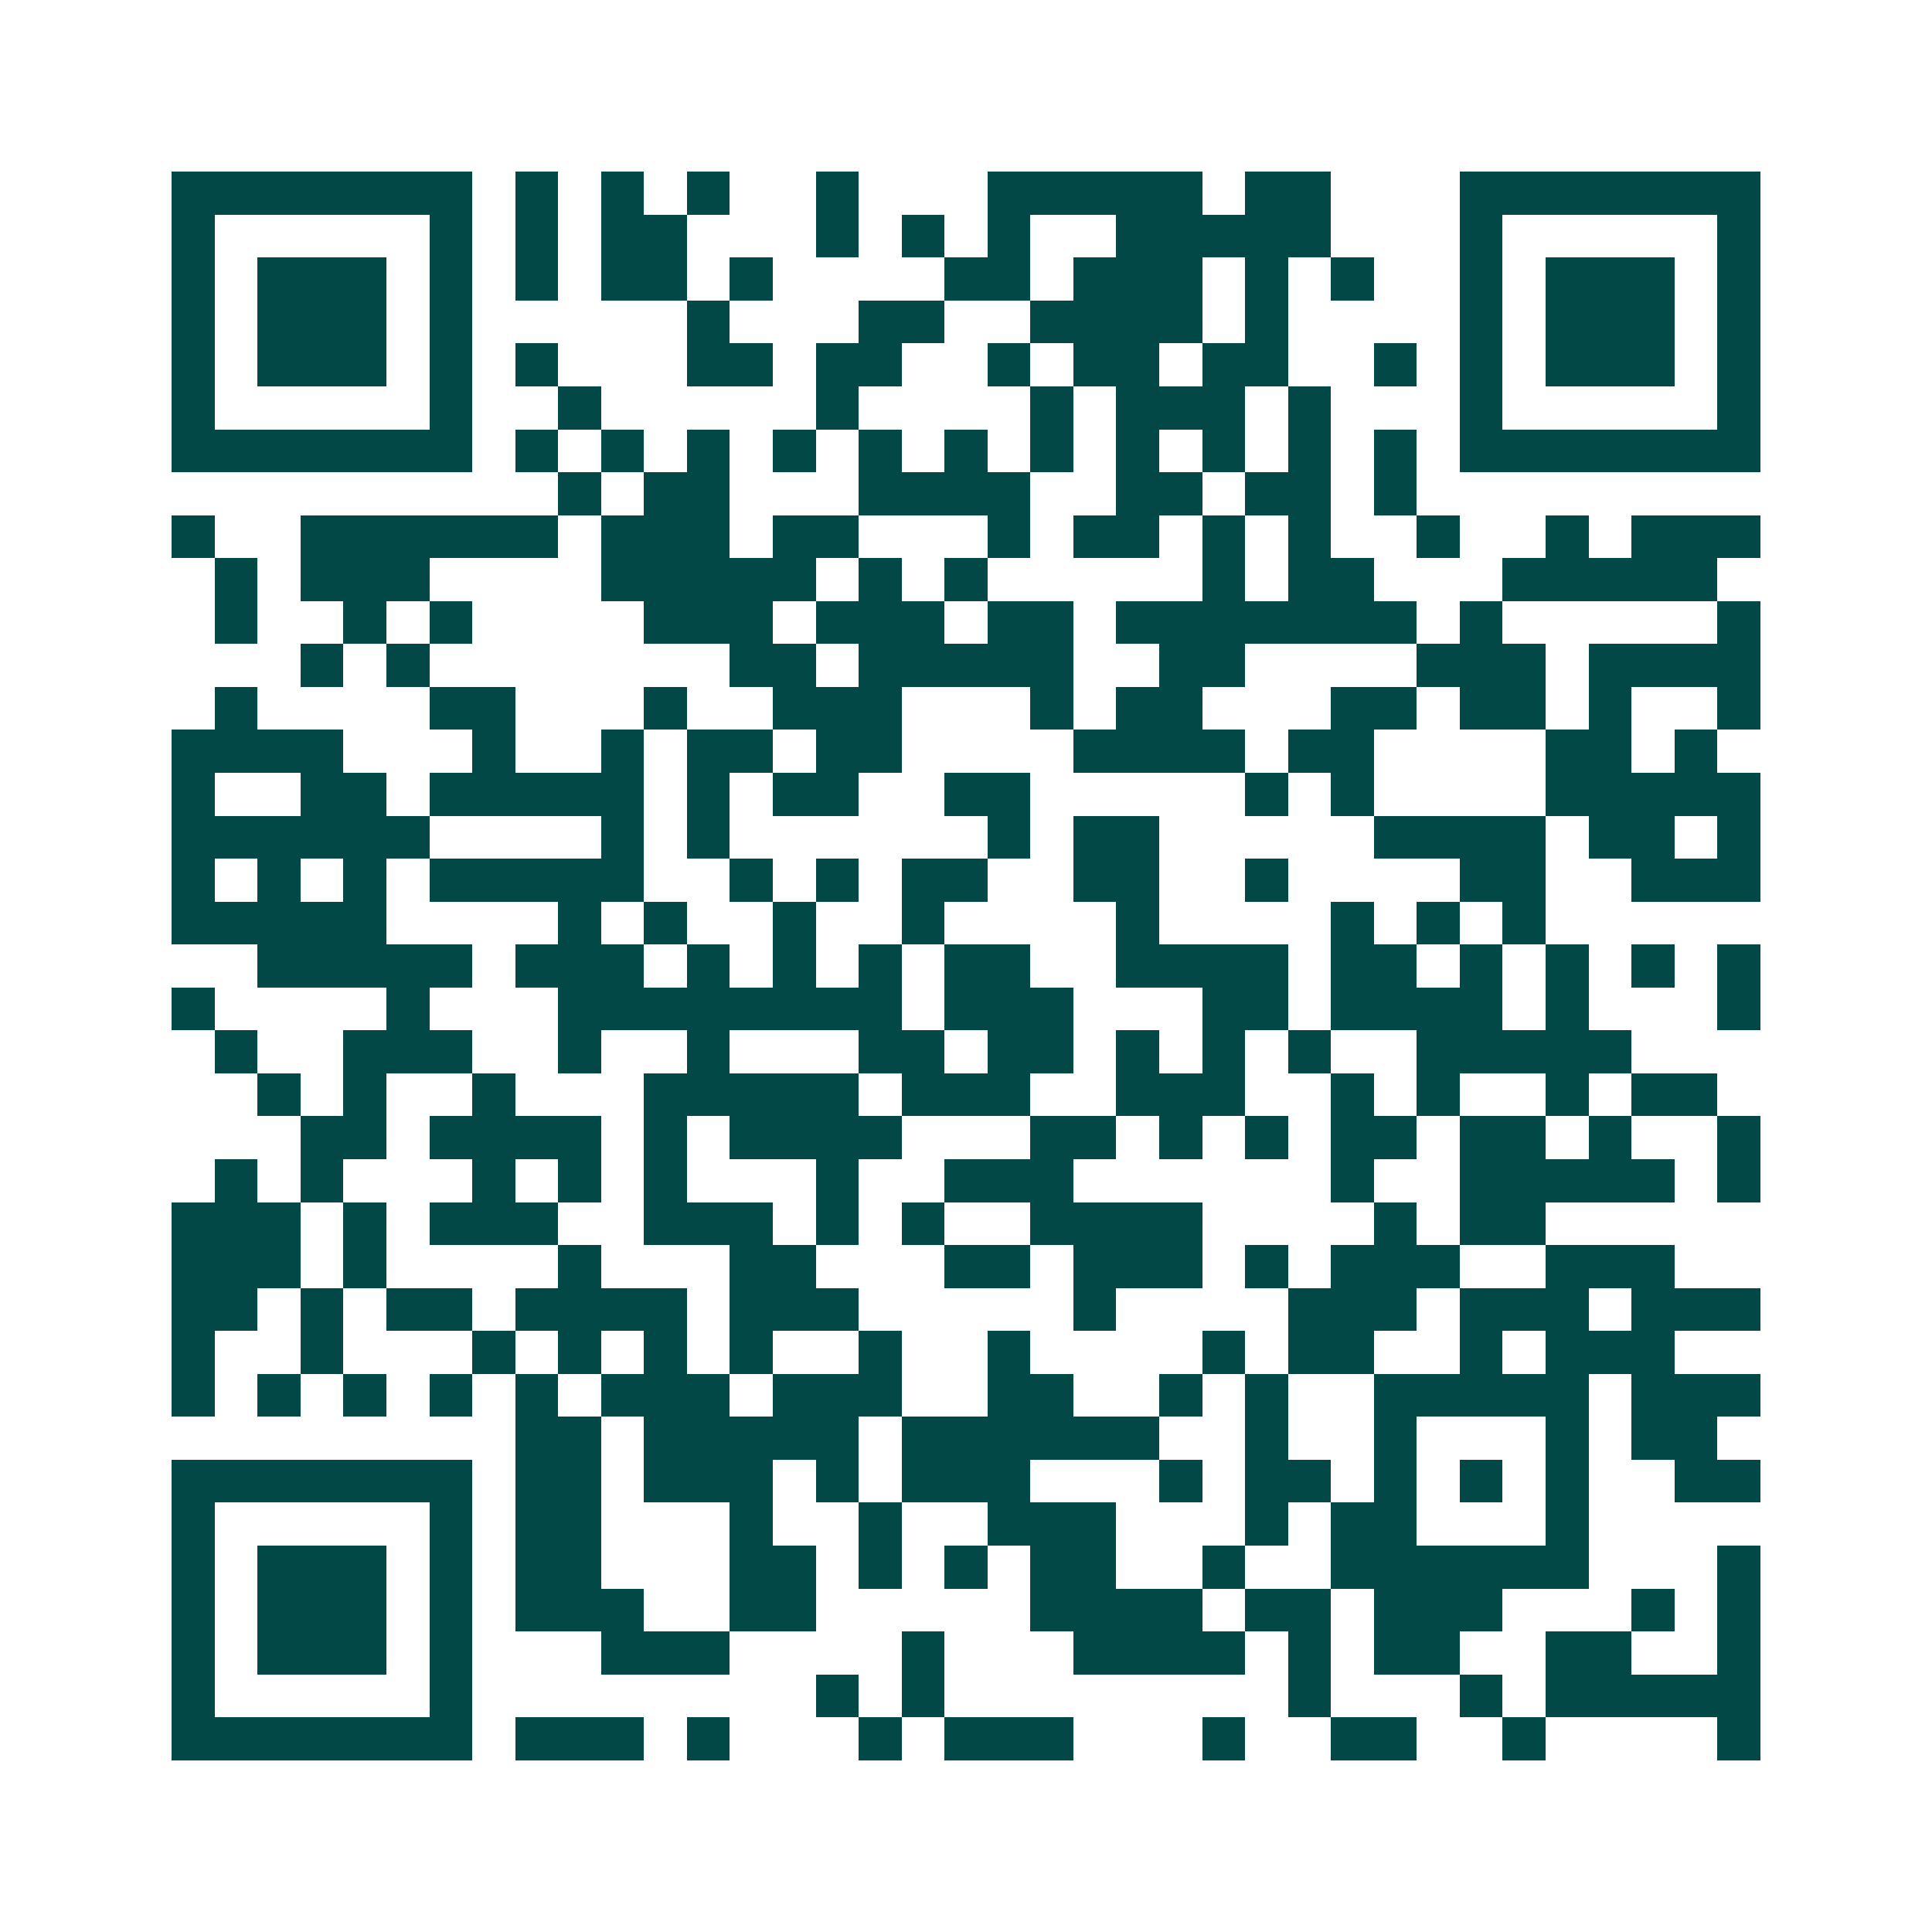 <svg xmlns="http://www.w3.org/2000/svg" width="200" height="200" viewBox="0 0 45 45" shape-rendering="crispEdges"><path fill="#ffffff" d="M0 0h45v45H0z"/><path stroke="#014847" d="M4 4.5h7m1 0h1m1 0h1m1 0h1m2 0h1m3 0h5m1 0h2m3 0h7M4 5.5h1m5 0h1m1 0h1m1 0h2m3 0h1m1 0h1m1 0h1m2 0h5m3 0h1m5 0h1M4 6.5h1m1 0h3m1 0h1m1 0h1m1 0h2m1 0h1m4 0h2m1 0h3m1 0h1m1 0h1m2 0h1m1 0h3m1 0h1M4 7.5h1m1 0h3m1 0h1m5 0h1m3 0h2m2 0h4m1 0h1m4 0h1m1 0h3m1 0h1M4 8.5h1m1 0h3m1 0h1m1 0h1m3 0h2m1 0h2m2 0h1m1 0h2m1 0h2m2 0h1m1 0h1m1 0h3m1 0h1M4 9.5h1m5 0h1m2 0h1m5 0h1m4 0h1m1 0h3m1 0h1m3 0h1m5 0h1M4 10.5h7m1 0h1m1 0h1m1 0h1m1 0h1m1 0h1m1 0h1m1 0h1m1 0h1m1 0h1m1 0h1m1 0h1m1 0h7M13 11.5h1m1 0h2m3 0h4m2 0h2m1 0h2m1 0h1M4 12.5h1m2 0h6m1 0h3m1 0h2m3 0h1m1 0h2m1 0h1m1 0h1m2 0h1m2 0h1m1 0h3M5 13.5h1m1 0h3m4 0h5m1 0h1m1 0h1m5 0h1m1 0h2m3 0h5M5 14.5h1m2 0h1m1 0h1m4 0h3m1 0h3m1 0h2m1 0h7m1 0h1m5 0h1M7 15.5h1m1 0h1m7 0h2m1 0h5m2 0h2m4 0h3m1 0h4M5 16.5h1m4 0h2m3 0h1m2 0h3m3 0h1m1 0h2m3 0h2m1 0h2m1 0h1m2 0h1M4 17.5h4m3 0h1m2 0h1m1 0h2m1 0h2m4 0h4m1 0h2m4 0h2m1 0h1M4 18.5h1m2 0h2m1 0h5m1 0h1m1 0h2m2 0h2m5 0h1m1 0h1m4 0h5M4 19.5h6m4 0h1m1 0h1m6 0h1m1 0h2m5 0h4m1 0h2m1 0h1M4 20.5h1m1 0h1m1 0h1m1 0h5m2 0h1m1 0h1m1 0h2m2 0h2m2 0h1m4 0h2m2 0h3M4 21.5h5m4 0h1m1 0h1m2 0h1m2 0h1m4 0h1m4 0h1m1 0h1m1 0h1M6 22.5h5m1 0h3m1 0h1m1 0h1m1 0h1m1 0h2m2 0h4m1 0h2m1 0h1m1 0h1m1 0h1m1 0h1M4 23.5h1m4 0h1m3 0h8m1 0h3m3 0h2m1 0h4m1 0h1m3 0h1M5 24.5h1m2 0h3m2 0h1m2 0h1m3 0h2m1 0h2m1 0h1m1 0h1m1 0h1m2 0h5M6 25.5h1m1 0h1m2 0h1m3 0h5m1 0h3m2 0h3m2 0h1m1 0h1m2 0h1m1 0h2M7 26.5h2m1 0h4m1 0h1m1 0h4m3 0h2m1 0h1m1 0h1m1 0h2m1 0h2m1 0h1m2 0h1M5 27.5h1m1 0h1m3 0h1m1 0h1m1 0h1m3 0h1m2 0h3m6 0h1m2 0h5m1 0h1M4 28.5h3m1 0h1m1 0h3m2 0h3m1 0h1m1 0h1m2 0h4m4 0h1m1 0h2M4 29.5h3m1 0h1m4 0h1m3 0h2m3 0h2m1 0h3m1 0h1m1 0h3m2 0h3M4 30.5h2m1 0h1m1 0h2m1 0h4m1 0h3m5 0h1m4 0h3m1 0h3m1 0h3M4 31.5h1m2 0h1m3 0h1m1 0h1m1 0h1m1 0h1m2 0h1m2 0h1m4 0h1m1 0h2m2 0h1m1 0h3M4 32.5h1m1 0h1m1 0h1m1 0h1m1 0h1m1 0h3m1 0h3m2 0h2m2 0h1m1 0h1m2 0h5m1 0h3M12 33.5h2m1 0h5m1 0h6m2 0h1m2 0h1m3 0h1m1 0h2M4 34.5h7m1 0h2m1 0h3m1 0h1m1 0h3m3 0h1m1 0h2m1 0h1m1 0h1m1 0h1m2 0h2M4 35.5h1m5 0h1m1 0h2m3 0h1m2 0h1m2 0h3m3 0h1m1 0h2m3 0h1M4 36.5h1m1 0h3m1 0h1m1 0h2m3 0h2m1 0h1m1 0h1m1 0h2m2 0h1m2 0h6m3 0h1M4 37.5h1m1 0h3m1 0h1m1 0h3m2 0h2m5 0h4m1 0h2m1 0h3m3 0h1m1 0h1M4 38.5h1m1 0h3m1 0h1m3 0h3m4 0h1m3 0h4m1 0h1m1 0h2m2 0h2m2 0h1M4 39.5h1m5 0h1m8 0h1m1 0h1m8 0h1m3 0h1m1 0h5M4 40.5h7m1 0h3m1 0h1m3 0h1m1 0h3m3 0h1m2 0h2m2 0h1m4 0h1"/></svg>
